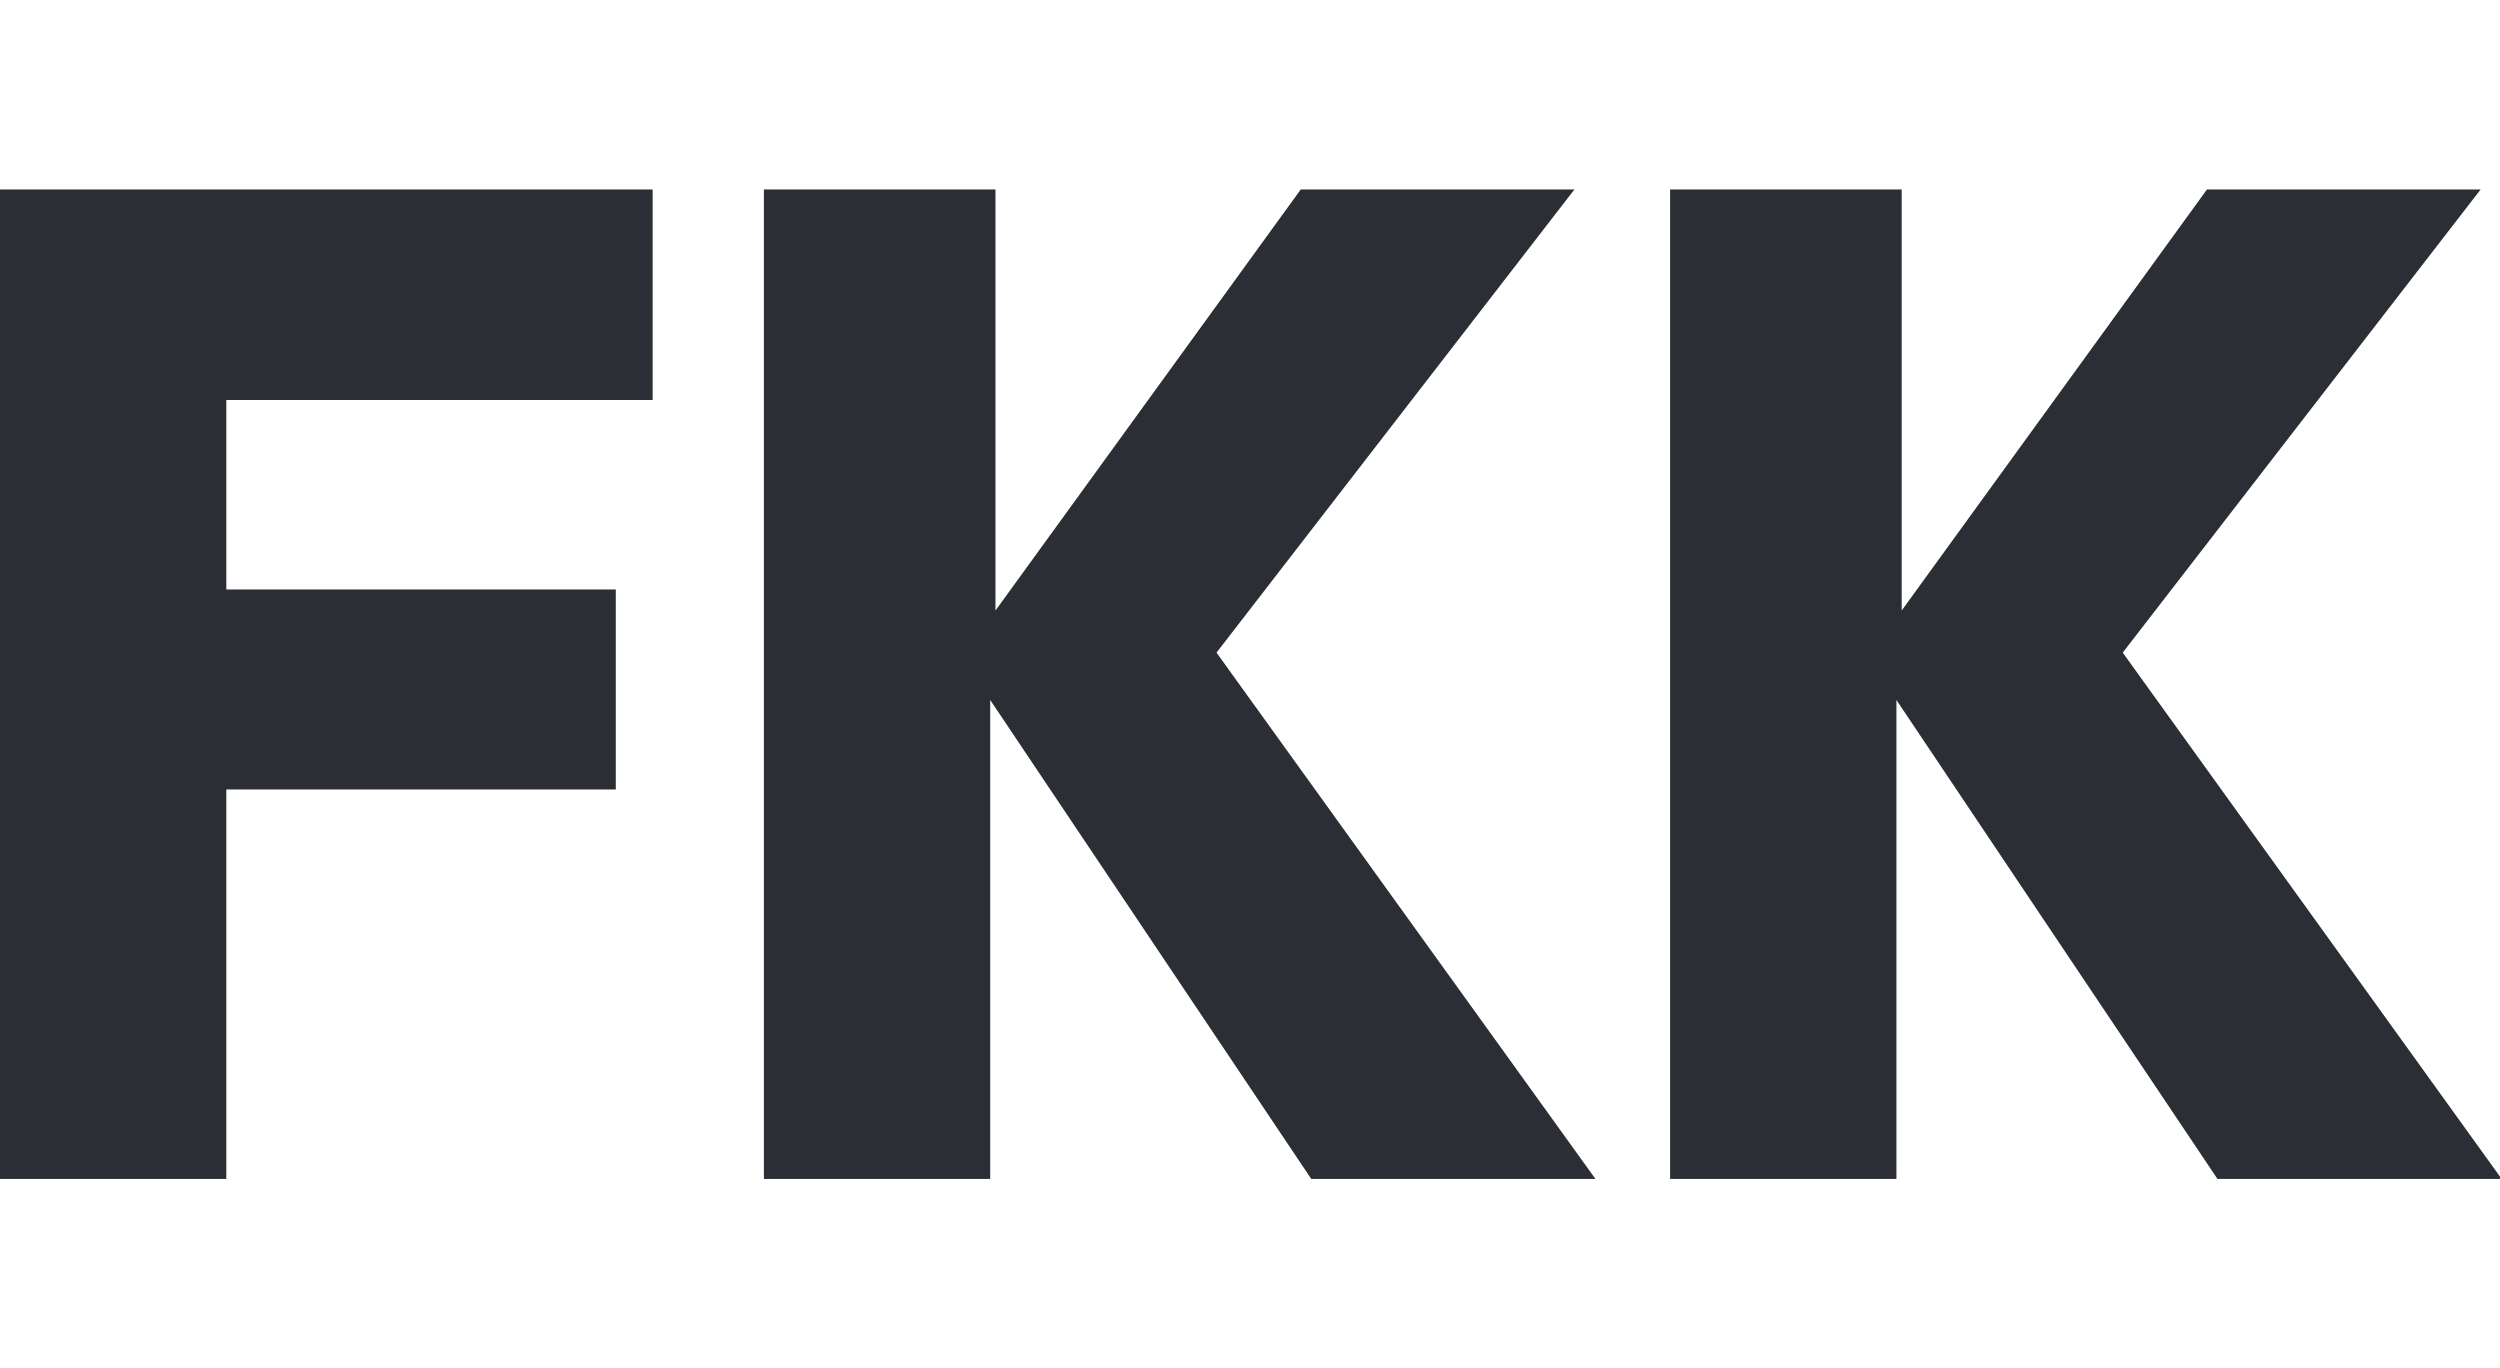 <?xml version="1.0" encoding="utf-8"?>
<!-- Generator: Adobe Illustrator 28.0.0, SVG Export Plug-In . SVG Version: 6.00 Build 0)  -->
<svg version="1.1" id="レイヤー_1" xmlns="http://www.w3.org/2000/svg" xmlns:xlink="http://www.w3.org/1999/xlink" x="0px"
	 y="0px" viewBox="0 0 47.5 26" style="enable-background:new 0 0 47.5 26;" xml:space="preserve">
<style type="text/css">
	.st0{fill:#2B2E34;}
</style>
<g id="グループ_428" transform="translate(0 12.756)">
	<g id="グループ_425" transform="translate(0 -12.756)">
		<path id="パス_232" class="st0" d="M0,3.6v18.8h4.3V15h7.4v-3.8H4.3V7.6h8.1v-4H0z"/>
	</g>
	<g id="グループ_426" transform="translate(14.514 -12.756)">
		<path id="パス_233" class="st0" d="M10.2,3.6l-5.8,8v-8H0v18.8h4.3v-9.1l6.1,9.1h5.4l-7.2-10l6.8-8.8H10.2z"/>
	</g>
	<g id="グループ_427" transform="translate(31.732 -12.756)">
		<path id="パス_234" class="st0" d="M10.2,3.6l-5.8,8v-8H0v18.8h4.3v-9.1l6.1,9.1h5.4l-7.2-10l6.8-8.8H10.2z"/>
	</g>
</g>
</svg>
